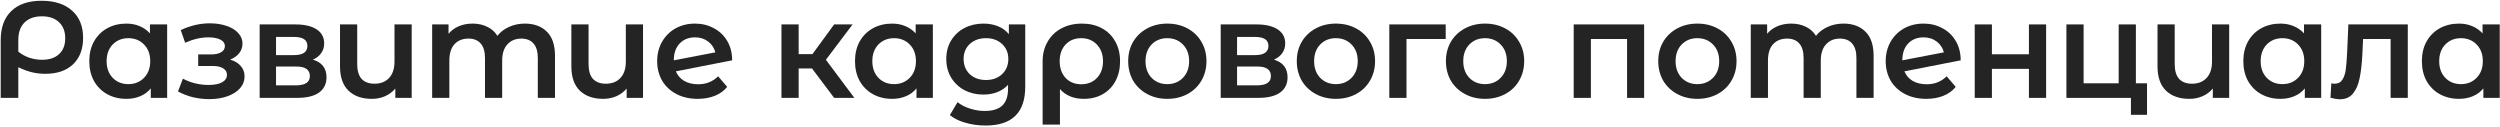 <svg width="945" height="48" viewBox="0 0 945 48" fill="none" xmlns="http://www.w3.org/2000/svg">
<path d="M15.708 0.288C20.631 0.288 24.479 1.536 27.252 4.032C30.025 6.493 31.412 9.925 31.412 14.328C31.412 18.557 30.147 21.885 27.616 24.312C25.085 26.704 21.584 27.9 17.112 27.9C15.379 27.9 13.715 27.709 12.12 27.328C10.525 26.947 8.792 26.305 6.92 25.404V37H0.264V15.212C0.264 10.428 1.599 6.753 4.268 4.188C6.937 1.588 10.751 0.288 15.708 0.288ZM15.916 22.596C18.655 22.596 20.787 21.885 22.312 20.464C23.872 19.043 24.652 17.049 24.652 14.484C24.652 11.884 23.872 9.856 22.312 8.4C20.752 6.909 18.603 6.164 15.864 6.164C13.056 6.164 10.855 6.944 9.26 8.504C7.7 10.064 6.92 12.265 6.92 15.108V19.528C8.168 20.533 9.555 21.296 11.08 21.816C12.64 22.336 14.252 22.596 15.916 22.596Z" fill="#242424"/>
<path d="M63.184 9.232V37H56.996V33.412C55.922 34.729 54.587 35.717 52.992 36.376C51.432 37.035 49.699 37.364 47.792 37.364C45.088 37.364 42.662 36.775 40.512 35.596C38.398 34.417 36.734 32.753 35.52 30.604C34.342 28.455 33.752 25.959 33.752 23.116C33.752 20.273 34.342 17.795 35.52 15.68C36.734 13.531 38.398 11.867 40.512 10.688C42.662 9.509 45.088 8.92 47.792 8.92C49.595 8.92 51.242 9.232 52.732 9.856C54.258 10.48 55.575 11.399 56.684 12.612V9.232H63.184ZM48.52 31.8C50.912 31.8 52.888 31.003 54.448 29.408C56.008 27.813 56.788 25.716 56.788 23.116C56.788 20.516 56.008 18.419 54.448 16.824C52.888 15.229 50.912 14.432 48.52 14.432C46.128 14.432 44.152 15.229 42.592 16.824C41.067 18.419 40.304 20.516 40.304 23.116C40.304 25.716 41.067 27.813 42.592 29.408C44.152 31.003 46.128 31.8 48.52 31.8Z" fill="#242424"/>
<path d="M86.985 22.544C88.719 23.029 90.053 23.827 90.989 24.936C91.96 26.011 92.445 27.311 92.445 28.836C92.445 30.535 91.873 32.043 90.729 33.36C89.585 34.643 88.008 35.648 85.997 36.376C83.987 37.104 81.699 37.468 79.133 37.468C76.984 37.468 74.887 37.225 72.841 36.74C70.796 36.22 68.941 35.492 67.277 34.556L69.149 29.72C70.501 30.483 72.027 31.072 73.725 31.488C75.424 31.904 77.123 32.112 78.821 32.112C81.005 32.112 82.704 31.783 83.917 31.124C85.165 30.431 85.789 29.495 85.789 28.316C85.789 27.241 85.304 26.409 84.333 25.82C83.397 25.231 82.063 24.936 80.329 24.936H74.921V20.568H79.809C81.439 20.568 82.704 20.291 83.605 19.736C84.541 19.181 85.009 18.401 85.009 17.396C85.009 16.391 84.455 15.593 83.345 15.004C82.236 14.415 80.711 14.12 78.769 14.12C75.996 14.12 73.067 14.796 69.981 16.148L68.317 11.364C71.957 9.665 75.632 8.816 79.341 8.816C81.699 8.816 83.813 9.145 85.685 9.804C87.557 10.428 89.013 11.329 90.053 12.508C91.128 13.652 91.665 14.969 91.665 16.46C91.665 17.812 91.249 19.025 90.417 20.1C89.585 21.14 88.441 21.955 86.985 22.544Z" fill="#242424"/>
<path d="M118.274 22.544C121.706 23.584 123.422 25.803 123.422 29.2C123.422 31.696 122.486 33.62 120.614 34.972C118.742 36.324 115.969 37 112.294 37H98.15V9.232H111.722C115.12 9.232 117.772 9.856 119.678 11.104C121.585 12.352 122.538 14.12 122.538 16.408C122.538 17.829 122.157 19.06 121.394 20.1C120.666 21.14 119.626 21.955 118.274 22.544ZM104.338 20.828H111.15C114.513 20.828 116.194 19.667 116.194 17.344C116.194 15.091 114.513 13.964 111.15 13.964H104.338V20.828ZM111.774 32.268C115.345 32.268 117.13 31.107 117.13 28.784C117.13 27.571 116.714 26.669 115.882 26.08C115.05 25.456 113.75 25.144 111.982 25.144H104.338V32.268H111.774Z" fill="#242424"/>
<path d="M155.618 9.232V37H149.43V33.464C148.39 34.712 147.09 35.683 145.53 36.376C144.004 37.035 142.34 37.364 140.538 37.364C136.828 37.364 133.899 36.341 131.75 34.296C129.6 32.216 128.526 29.148 128.526 25.092V9.232H135.026V24.208C135.026 26.704 135.58 28.576 136.69 29.824C137.834 31.037 139.463 31.644 141.578 31.644C143.866 31.644 145.686 30.933 147.038 29.512C148.424 28.056 149.118 25.976 149.118 23.272V9.232H155.618Z" fill="#242424"/>
<path d="M198.404 8.92C201.905 8.92 204.678 9.943 206.724 11.988C208.769 13.999 209.792 17.032 209.792 21.088V37H203.292V21.92C203.292 19.493 202.754 17.673 201.68 16.46C200.605 15.212 199.062 14.588 197.052 14.588C194.868 14.588 193.117 15.316 191.8 16.772C190.482 18.193 189.824 20.239 189.824 22.908V37H183.324V21.92C183.324 19.493 182.786 17.673 181.712 16.46C180.637 15.212 179.094 14.588 177.084 14.588C174.865 14.588 173.097 15.299 171.78 16.72C170.497 18.141 169.856 20.204 169.856 22.908V37H163.356V9.232H169.544V12.768C170.584 11.52 171.884 10.567 173.444 9.908C175.004 9.249 176.737 8.92 178.644 8.92C180.724 8.92 182.561 9.319 184.156 10.116C185.785 10.879 187.067 12.023 188.004 13.548C189.147 12.092 190.621 10.965 192.424 10.168C194.226 9.336 196.22 8.92 198.404 8.92Z" fill="#242424"/>
<path d="M243.065 9.232V37H236.877V33.464C235.837 34.712 234.537 35.683 232.977 36.376C231.452 37.035 229.788 37.364 227.985 37.364C224.276 37.364 221.346 36.341 219.197 34.296C217.048 32.216 215.973 29.148 215.973 25.092V9.232H222.473V24.208C222.473 26.704 223.028 28.576 224.137 29.824C225.281 31.037 226.91 31.644 229.025 31.644C231.313 31.644 233.133 30.933 234.485 29.512C235.872 28.056 236.565 25.976 236.565 23.272V9.232H243.065Z" fill="#242424"/>
<path d="M263.907 31.852C266.923 31.852 269.436 30.847 271.447 28.836L274.879 32.84C273.665 34.331 272.106 35.457 270.199 36.22C268.292 36.983 266.143 37.364 263.751 37.364C260.7 37.364 258.014 36.757 255.691 35.544C253.368 34.331 251.566 32.649 250.283 30.5C249.035 28.316 248.411 25.855 248.411 23.116C248.411 20.412 249.018 17.985 250.231 15.836C251.479 13.652 253.178 11.953 255.327 10.74C257.511 9.527 259.972 8.92 262.711 8.92C265.311 8.92 267.668 9.492 269.783 10.636C271.932 11.745 273.631 13.357 274.879 15.472C276.127 17.552 276.751 19.996 276.751 22.804L255.483 26.964C256.142 28.559 257.199 29.772 258.655 30.604C260.111 31.436 261.862 31.852 263.907 31.852ZM262.711 14.12C260.319 14.12 258.377 14.9 256.887 16.46C255.431 18.02 254.703 20.117 254.703 22.752V22.804L270.407 19.788C269.956 18.089 269.037 16.72 267.651 15.68C266.299 14.64 264.652 14.12 262.711 14.12Z" fill="#242424"/>
<path d="M306.935 25.872H301.891V37H295.391V9.232H301.891V20.464H307.091L315.307 9.232H322.275L312.187 22.596L322.951 37H315.307L306.935 25.872Z" fill="#242424"/>
<path d="M352.621 9.232V37H346.433V33.412C345.359 34.729 344.024 35.717 342.429 36.376C340.869 37.035 339.136 37.364 337.229 37.364C334.525 37.364 332.099 36.775 329.949 35.596C327.835 34.417 326.171 32.753 324.957 30.604C323.779 28.455 323.189 25.959 323.189 23.116C323.189 20.273 323.779 17.795 324.957 15.68C326.171 13.531 327.835 11.867 329.949 10.688C332.099 9.509 334.525 8.92 337.229 8.92C339.032 8.92 340.679 9.232 342.169 9.856C343.695 10.48 345.012 11.399 346.121 12.612V9.232H352.621ZM337.957 31.8C340.349 31.8 342.325 31.003 343.885 29.408C345.445 27.813 346.225 25.716 346.225 23.116C346.225 20.516 345.445 18.419 343.885 16.824C342.325 15.229 340.349 14.432 337.957 14.432C335.565 14.432 333.589 15.229 332.029 16.824C330.504 18.419 329.741 20.516 329.741 23.116C329.741 25.716 330.504 27.813 332.029 29.408C333.589 31.003 335.565 31.8 337.957 31.8Z" fill="#242424"/>
<path d="M387.542 9.232V32.788C387.542 42.564 382.55 47.452 372.566 47.452C369.896 47.452 367.366 47.105 364.974 46.412C362.582 45.753 360.606 44.783 359.046 43.5L361.958 38.612C363.171 39.617 364.696 40.415 366.534 41.004C368.406 41.628 370.295 41.94 372.202 41.94C375.252 41.94 377.488 41.247 378.91 39.86C380.331 38.473 381.042 36.359 381.042 33.516V32.06C379.932 33.273 378.58 34.192 376.986 34.816C375.391 35.44 373.64 35.752 371.734 35.752C369.099 35.752 366.707 35.197 364.558 34.088C362.443 32.944 360.762 31.349 359.514 29.304C358.3 27.259 357.694 24.919 357.694 22.284C357.694 19.649 358.3 17.327 359.514 15.316C360.762 13.271 362.443 11.693 364.558 10.584C366.707 9.475 369.099 8.92 371.734 8.92C373.744 8.92 375.564 9.249 377.194 9.908C378.858 10.567 380.244 11.572 381.354 12.924V9.232H387.542ZM372.722 30.24C375.183 30.24 377.194 29.512 378.754 28.056C380.348 26.565 381.146 24.641 381.146 22.284C381.146 19.961 380.348 18.072 378.754 16.616C377.194 15.16 375.183 14.432 372.722 14.432C370.226 14.432 368.18 15.16 366.586 16.616C365.026 18.072 364.246 19.961 364.246 22.284C364.246 24.641 365.026 26.565 366.586 28.056C368.18 29.512 370.226 30.24 372.722 30.24Z" fill="#242424"/>
<path d="M408.983 8.92C411.86 8.92 414.374 9.509 416.523 10.688C418.707 11.867 420.389 13.531 421.567 15.68C422.781 17.829 423.387 20.325 423.387 23.168C423.387 25.976 422.815 28.455 421.671 30.604C420.527 32.753 418.915 34.417 416.835 35.596C414.79 36.775 412.415 37.364 409.711 37.364C405.863 37.364 402.847 36.133 400.663 33.672V47.088H394.111V23.22C394.111 20.412 394.735 17.933 395.983 15.784C397.231 13.6 398.965 11.919 401.183 10.74C403.437 9.527 406.037 8.92 408.983 8.92ZM408.723 31.852C411.15 31.852 413.126 31.055 414.651 29.46C416.177 27.831 416.939 25.733 416.939 23.168C416.939 20.603 416.177 18.505 414.651 16.876C413.126 15.247 411.15 14.432 408.723 14.432C406.262 14.432 404.286 15.229 402.795 16.824C401.305 18.419 400.559 20.516 400.559 23.116C400.559 25.716 401.305 27.831 402.795 29.46C404.321 31.055 406.297 31.852 408.723 31.852Z" fill="#242424"/>
<path d="M441.224 37.364C438.416 37.364 435.885 36.757 433.632 35.544C431.379 34.331 429.611 32.649 428.328 30.5C427.08 28.316 426.456 25.855 426.456 23.116C426.456 20.377 427.08 17.933 428.328 15.784C429.611 13.635 431.379 11.953 433.632 10.74C435.885 9.527 438.416 8.92 441.224 8.92C444.067 8.92 446.615 9.527 448.868 10.74C451.121 11.953 452.872 13.635 454.12 15.784C455.403 17.933 456.044 20.377 456.044 23.116C456.044 25.855 455.403 28.316 454.12 30.5C452.872 32.649 451.121 34.331 448.868 35.544C446.615 36.757 444.067 37.364 441.224 37.364ZM441.224 31.8C443.616 31.8 445.592 31.003 447.152 29.408C448.712 27.813 449.492 25.716 449.492 23.116C449.492 20.516 448.712 18.419 447.152 16.824C445.592 15.229 443.616 14.432 441.224 14.432C438.832 14.432 436.856 15.229 435.296 16.824C433.771 18.419 433.008 20.516 433.008 23.116C433.008 25.716 433.771 27.813 435.296 29.408C436.856 31.003 438.832 31.8 441.224 31.8Z" fill="#242424"/>
<path d="M481.549 22.544C484.981 23.584 486.697 25.803 486.697 29.2C486.697 31.696 485.761 33.62 483.889 34.972C482.017 36.324 479.244 37 475.569 37H461.425V9.232H474.997C478.395 9.232 481.047 9.856 482.953 11.104C484.86 12.352 485.813 14.12 485.813 16.408C485.813 17.829 485.432 19.06 484.669 20.1C483.941 21.14 482.901 21.955 481.549 22.544ZM467.613 20.828H474.425C477.788 20.828 479.469 19.667 479.469 17.344C479.469 15.091 477.788 13.964 474.425 13.964H467.613V20.828ZM475.049 32.268C478.62 32.268 480.405 31.107 480.405 28.784C480.405 27.571 479.989 26.669 479.157 26.08C478.325 25.456 477.025 25.144 475.257 25.144H467.613V32.268H475.049Z" fill="#242424"/>
<path d="M504.957 37.364C502.148 37.364 499.618 36.757 497.364 35.544C495.111 34.331 493.343 32.649 492.061 30.5C490.813 28.316 490.188 25.855 490.188 23.116C490.188 20.377 490.813 17.933 492.061 15.784C493.343 13.635 495.111 11.953 497.364 10.74C499.618 9.527 502.148 8.92 504.957 8.92C507.799 8.92 510.347 9.527 512.6 10.74C514.854 11.953 516.605 13.635 517.853 15.784C519.135 17.933 519.777 20.377 519.777 23.116C519.777 25.855 519.135 28.316 517.853 30.5C516.605 32.649 514.854 34.331 512.6 35.544C510.347 36.757 507.799 37.364 504.957 37.364ZM504.957 31.8C507.349 31.8 509.324 31.003 510.884 29.408C512.444 27.813 513.225 25.716 513.225 23.116C513.225 20.516 512.444 18.419 510.884 16.824C509.324 15.229 507.349 14.432 504.957 14.432C502.565 14.432 500.588 15.229 499.028 16.824C497.503 18.419 496.741 20.516 496.741 23.116C496.741 25.716 497.503 27.813 499.028 29.408C500.588 31.003 502.565 31.8 504.957 31.8Z" fill="#242424"/>
<path d="M546.478 14.744H531.658V37H525.158V9.232H546.478V14.744Z" fill="#242424"/>
<path d="M561.326 37.364C558.518 37.364 555.987 36.757 553.734 35.544C551.48 34.331 549.712 32.649 548.43 30.5C547.182 28.316 546.558 25.855 546.558 23.116C546.558 20.377 547.182 17.933 548.43 15.784C549.712 13.635 551.48 11.953 553.734 10.74C555.987 9.527 558.518 8.92 561.326 8.92C564.168 8.92 566.716 9.527 568.97 10.74C571.223 11.953 572.974 13.635 574.222 15.784C575.504 17.933 576.146 20.377 576.146 23.116C576.146 25.855 575.504 28.316 574.222 30.5C572.974 32.649 571.223 34.331 568.97 35.544C566.716 36.757 564.168 37.364 561.326 37.364ZM561.326 31.8C563.718 31.8 565.694 31.003 567.254 29.408C568.814 27.813 569.594 25.716 569.594 23.116C569.594 20.516 568.814 18.419 567.254 16.824C565.694 15.229 563.718 14.432 561.326 14.432C558.934 14.432 556.958 15.229 555.398 16.824C553.872 18.419 553.11 20.516 553.11 23.116C553.11 25.716 553.872 27.813 555.398 29.408C556.958 31.003 558.934 31.8 561.326 31.8Z" fill="#242424"/>
<path d="M621.482 9.232V37H615.034V14.744H601.358V37H594.858V9.232H621.482Z" fill="#242424"/>
<path d="M641.589 37.364C638.781 37.364 636.25 36.757 633.997 35.544C631.743 34.331 629.975 32.649 628.693 30.5C627.445 28.316 626.821 25.855 626.821 23.116C626.821 20.377 627.445 17.933 628.693 15.784C629.975 13.635 631.743 11.953 633.997 10.74C636.25 9.527 638.781 8.92 641.589 8.92C644.431 8.92 646.979 9.527 649.233 10.74C651.486 11.953 653.237 13.635 654.485 15.784C655.767 17.933 656.409 20.377 656.409 23.116C656.409 25.855 655.767 28.316 654.485 30.5C653.237 32.649 651.486 34.331 649.233 35.544C646.979 36.757 644.431 37.364 641.589 37.364ZM641.589 31.8C643.981 31.8 645.957 31.003 647.517 29.408C649.077 27.813 649.857 25.716 649.857 23.116C649.857 20.516 649.077 18.419 647.517 16.824C645.957 15.229 643.981 14.432 641.589 14.432C639.196 14.432 637.221 15.229 635.661 16.824C634.135 18.419 633.373 20.516 633.373 23.116C633.373 25.716 634.135 27.813 635.661 29.408C637.221 31.003 639.196 31.8 641.589 31.8Z" fill="#242424"/>
<path d="M696.838 8.92C700.339 8.92 703.112 9.943 705.158 11.988C707.203 13.999 708.226 17.032 708.226 21.088V37H701.726V21.92C701.726 19.493 701.188 17.673 700.114 16.46C699.039 15.212 697.496 14.588 695.486 14.588C693.302 14.588 691.551 15.316 690.234 16.772C688.916 18.193 688.258 20.239 688.258 22.908V37H681.758V21.92C681.758 19.493 681.22 17.673 680.146 16.46C679.071 15.212 677.528 14.588 675.518 14.588C673.299 14.588 671.531 15.299 670.214 16.72C668.931 18.141 668.29 20.204 668.29 22.908V37H661.79V9.232H667.978V12.768C669.018 11.52 670.318 10.567 671.878 9.908C673.438 9.249 675.171 8.92 677.078 8.92C679.158 8.92 680.995 9.319 682.59 10.116C684.219 10.879 685.502 12.023 686.438 13.548C687.582 12.092 689.055 10.965 690.858 10.168C692.66 9.336 694.654 8.92 696.838 8.92Z" fill="#242424"/>
<path d="M728.291 31.852C731.307 31.852 733.821 30.847 735.831 28.836L739.263 32.84C738.05 34.331 736.49 35.457 734.583 36.22C732.677 36.983 730.527 37.364 728.135 37.364C725.085 37.364 722.398 36.757 720.075 35.544C717.753 34.331 715.95 32.649 714.667 30.5C713.419 28.316 712.795 25.855 712.795 23.116C712.795 20.412 713.402 17.985 714.615 15.836C715.863 13.652 717.562 11.953 719.711 10.74C721.895 9.527 724.357 8.92 727.095 8.92C729.695 8.92 732.053 9.492 734.167 10.636C736.317 11.745 738.015 13.357 739.263 15.472C740.511 17.552 741.135 19.996 741.135 22.804L719.867 26.964C720.526 28.559 721.583 29.772 723.039 30.604C724.495 31.436 726.246 31.852 728.291 31.852ZM727.095 14.12C724.703 14.12 722.762 14.9 721.271 16.46C719.815 18.02 719.087 20.117 719.087 22.752V22.804L734.791 19.788C734.341 18.089 733.422 16.72 732.035 15.68C730.683 14.64 729.037 14.12 727.095 14.12Z" fill="#242424"/>
<path d="M746.444 9.232H752.944V20.516H766.932V9.232H773.432V37H766.932V26.028H752.944V37H746.444V9.232Z" fill="#242424"/>
<path d="M811.575 31.488V43.396H805.491V37H781.103V9.232H787.603V31.488H800.863V9.232H807.363V31.488H811.575Z" fill="#242424"/>
<path d="M842.633 9.232V37H836.445V33.464C835.405 34.712 834.105 35.683 832.545 36.376C831.02 37.035 829.356 37.364 827.553 37.364C823.844 37.364 820.914 36.341 818.765 34.296C816.616 32.216 815.541 29.148 815.541 25.092V9.232H822.041V24.208C822.041 26.704 822.596 28.576 823.705 29.824C824.849 31.037 826.478 31.644 828.593 31.644C830.881 31.644 832.701 30.933 834.053 29.512C835.44 28.056 836.133 25.976 836.133 23.272V9.232H842.633Z" fill="#242424"/>
<path d="M877.411 9.232V37H871.223V33.412C870.148 34.729 868.814 35.717 867.219 36.376C865.659 37.035 863.926 37.364 862.019 37.364C859.315 37.364 856.888 36.775 854.739 35.596C852.624 34.417 850.96 32.753 849.747 30.604C848.568 28.455 847.979 25.959 847.979 23.116C847.979 20.273 848.568 17.795 849.747 15.68C850.96 13.531 852.624 11.867 854.739 10.688C856.888 9.509 859.315 8.92 862.019 8.92C863.822 8.92 865.468 9.232 866.959 9.856C868.484 10.48 869.802 11.399 870.911 12.612V9.232H877.411ZM862.747 31.8C865.139 31.8 867.115 31.003 868.675 29.408C870.235 27.813 871.015 25.716 871.015 23.116C871.015 20.516 870.235 18.419 868.675 16.824C867.115 15.229 865.139 14.432 862.747 14.432C860.355 14.432 858.379 15.229 856.819 16.824C855.294 18.419 854.531 20.516 854.531 23.116C854.531 25.716 855.294 27.813 856.819 29.408C858.379 31.003 860.355 31.8 862.747 31.8Z" fill="#242424"/>
<path d="M910.147 9.232V37H903.647V14.744H893.247L892.987 20.256C892.814 23.931 892.467 27.016 891.947 29.512C891.462 31.973 890.613 33.932 889.399 35.388C888.221 36.809 886.591 37.52 884.511 37.52C883.541 37.52 882.345 37.329 880.923 36.948L881.235 31.488C881.721 31.592 882.137 31.644 882.483 31.644C883.801 31.644 884.789 31.124 885.447 30.084C886.106 29.009 886.522 27.744 886.695 26.288C886.903 24.797 887.077 22.683 887.215 19.944L887.683 9.232H910.147Z" fill="#242424"/>
<path d="M944.901 9.232V37H938.713V33.412C937.639 34.729 936.304 35.717 934.709 36.376C933.149 37.035 931.416 37.364 929.509 37.364C926.805 37.364 924.379 36.775 922.229 35.596C920.115 34.417 918.451 32.753 917.237 30.604C916.059 28.455 915.469 25.959 915.469 23.116C915.469 20.273 916.059 17.795 917.237 15.68C918.451 13.531 920.115 11.867 922.229 10.688C924.379 9.509 926.805 8.92 929.509 8.92C931.312 8.92 932.959 9.232 934.449 9.856C935.975 10.48 937.292 11.399 938.401 12.612V9.232H944.901ZM930.237 31.8C932.629 31.8 934.605 31.003 936.165 29.408C937.725 27.813 938.505 25.716 938.505 23.116C938.505 20.516 937.725 18.419 936.165 16.824C934.605 15.229 932.629 14.432 930.237 14.432C927.845 14.432 925.869 15.229 924.309 16.824C922.784 18.419 922.021 20.516 922.021 23.116C922.021 25.716 922.784 27.813 924.309 29.408C925.869 31.003 927.845 31.8 930.237 31.8Z" fill="#242424"/>
</svg>
